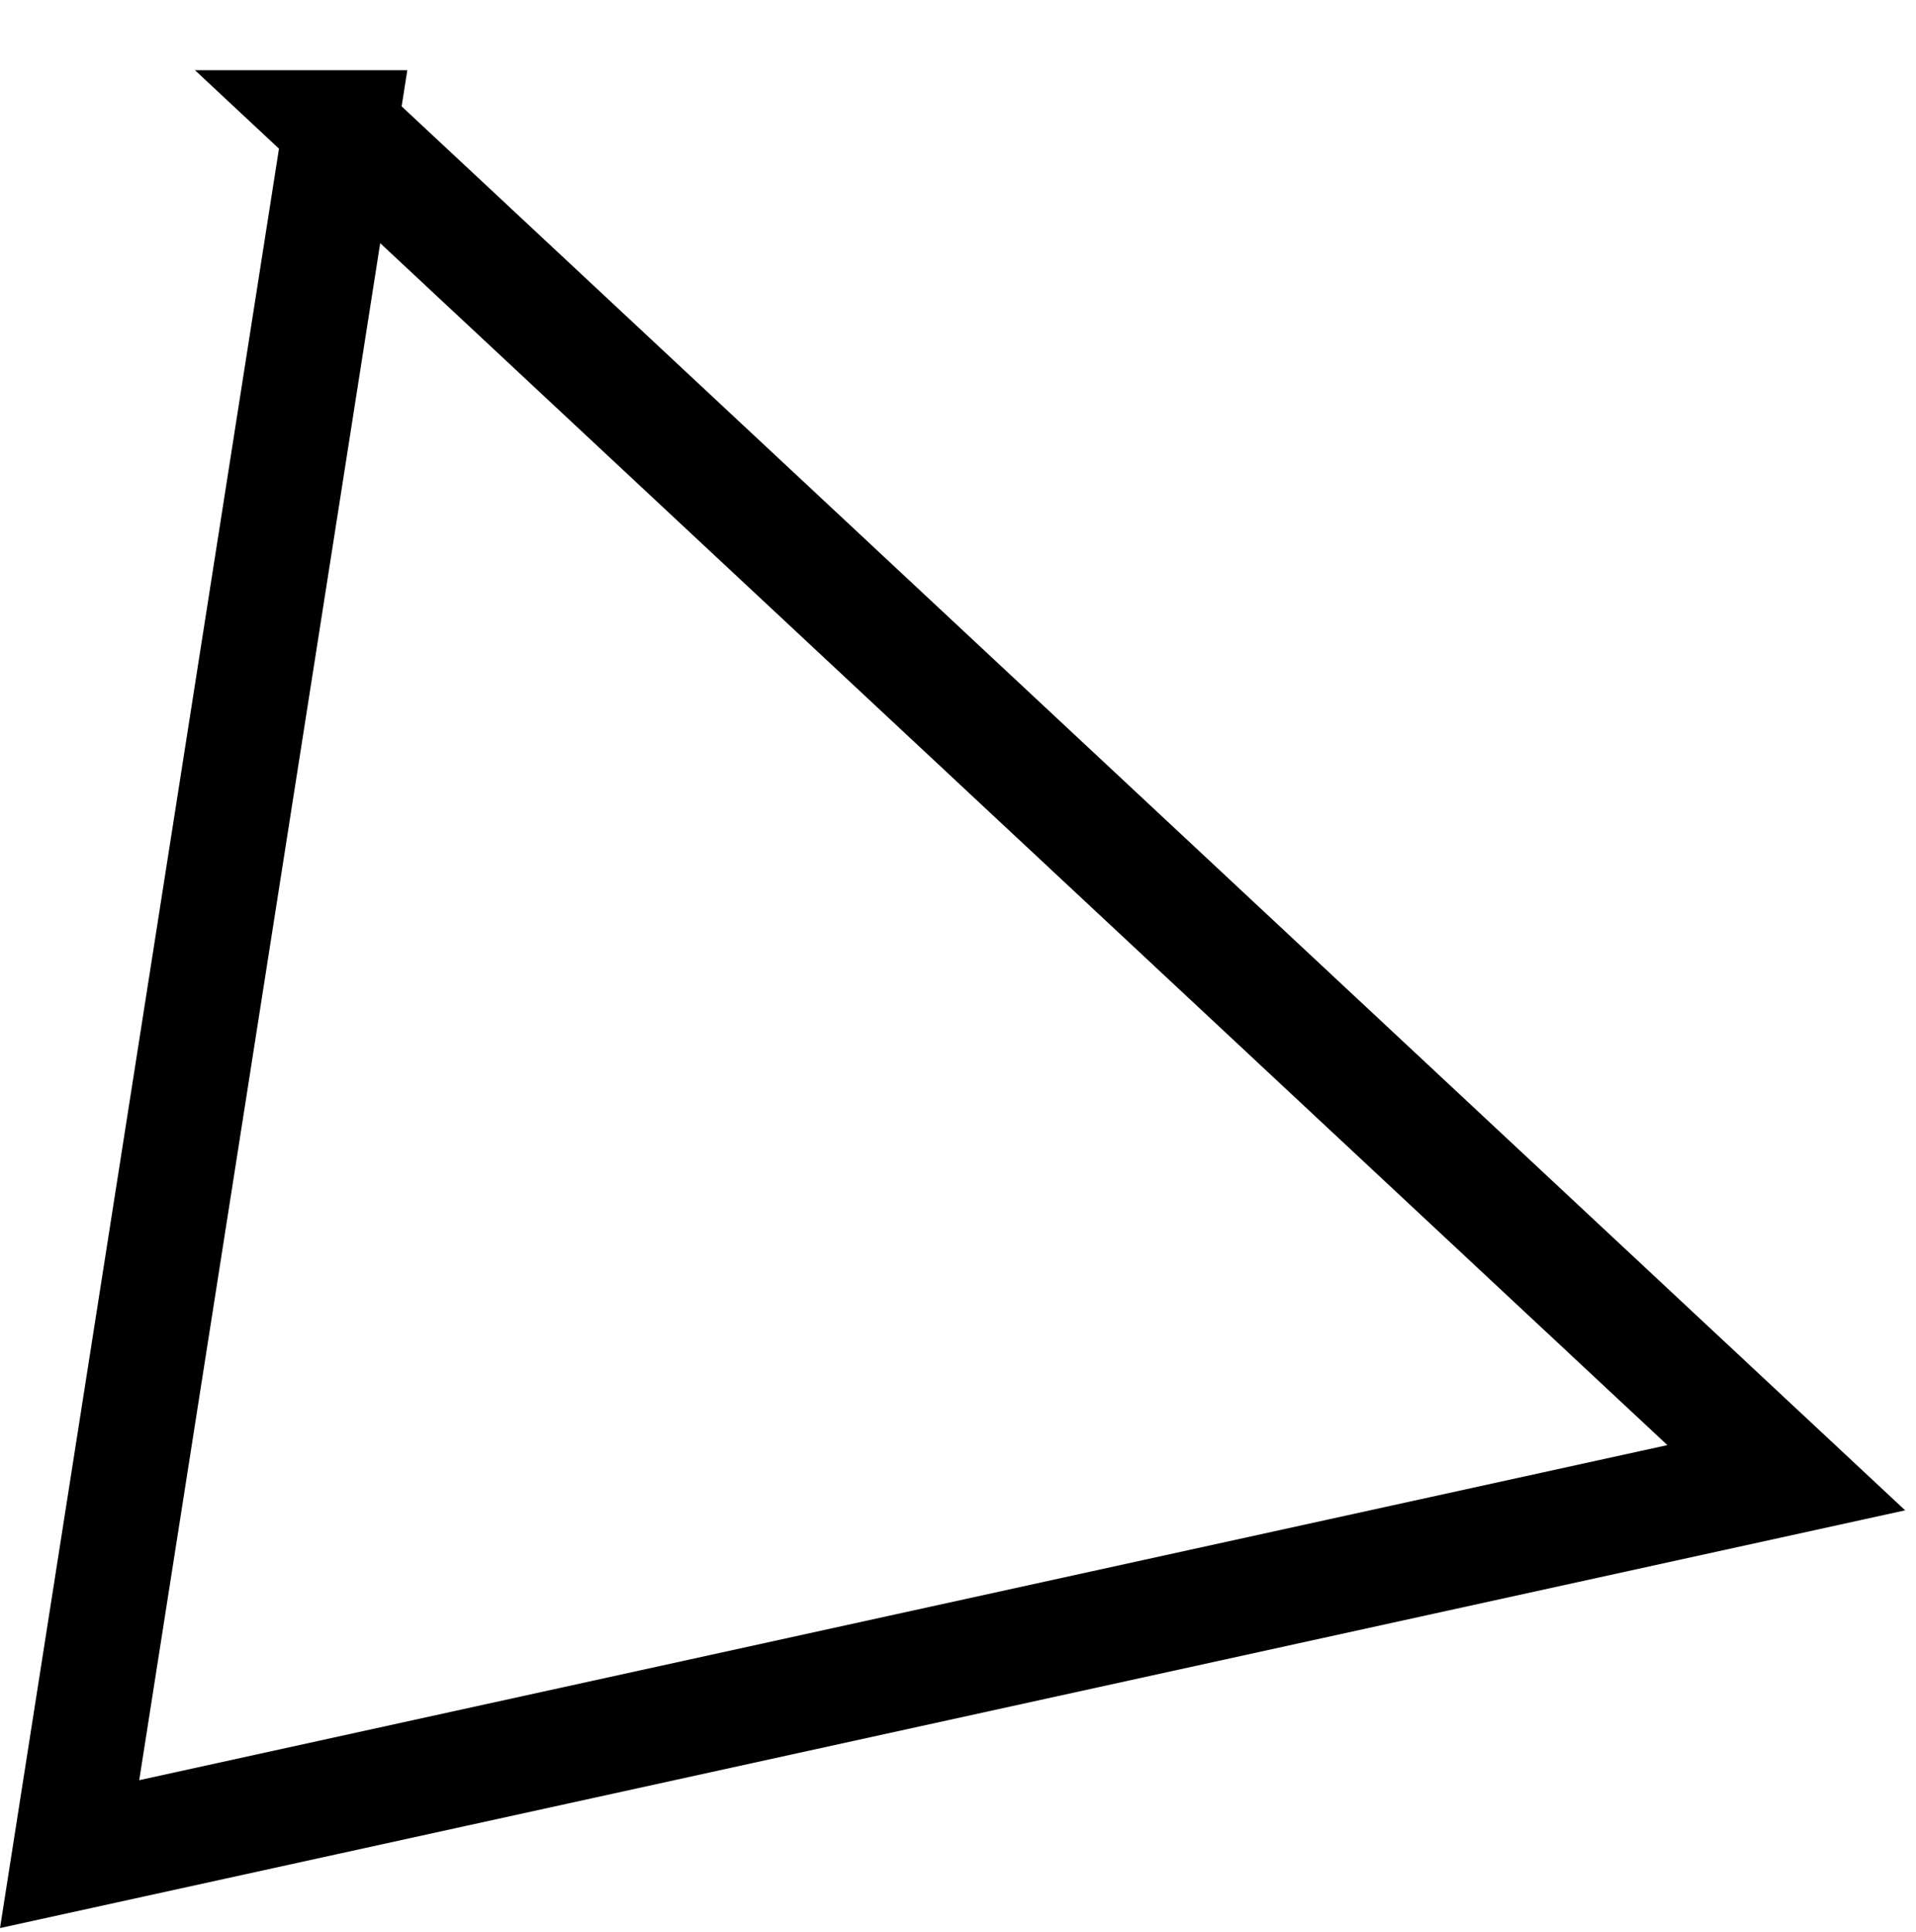 <svg xmlns="http://www.w3.org/2000/svg" width="117" height="118"><path d="M20.781 7.786L4.251 113.227l104.827-22.986L20.78 7.786z" stroke="#000" stroke-width="7" fill="none" fill-rule="evenodd"/></svg>